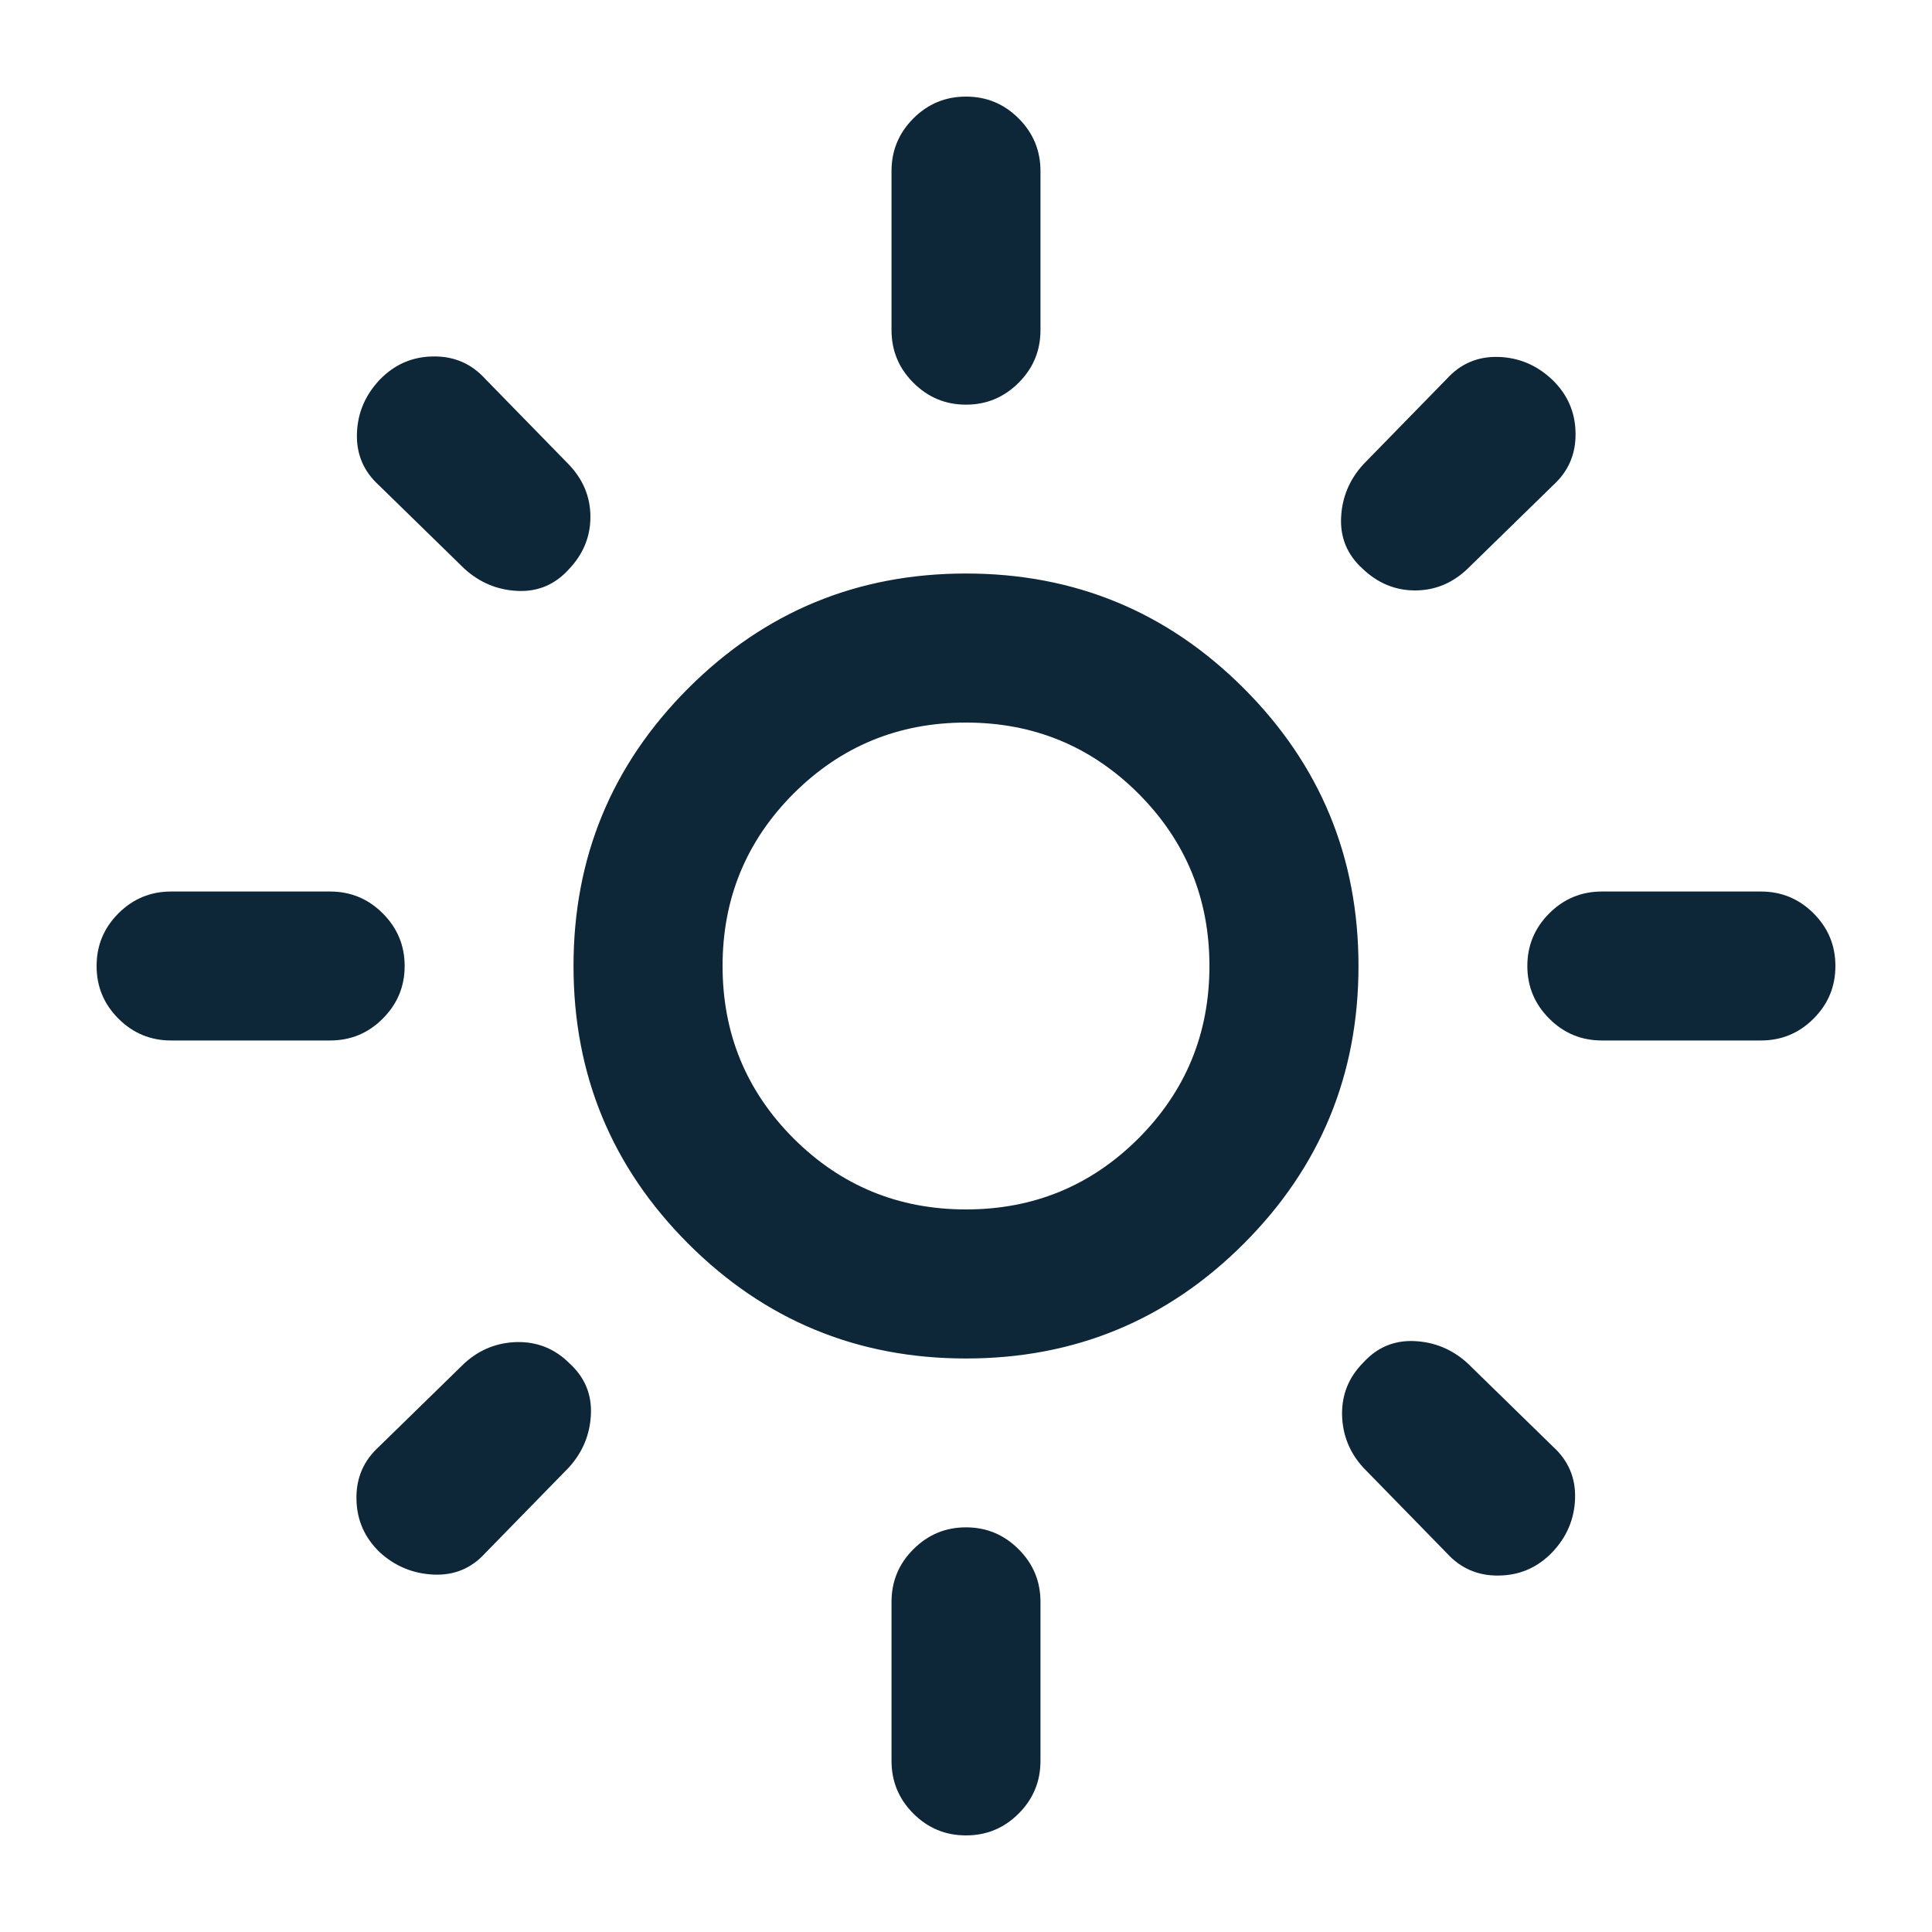 <svg width="20" height="20" viewBox="0 0 20 20" fill="none" xmlns="http://www.w3.org/2000/svg">
<path d="M10 12.52C10.699 12.52 11.294 12.275 11.785 11.785C12.275 11.294 12.52 10.699 12.52 10C12.52 9.301 12.275 8.706 11.785 8.215C11.294 7.725 10.699 7.48 10 7.48C9.301 7.48 8.706 7.725 8.215 8.215C7.725 8.706 7.48 9.301 7.48 10C7.48 10.699 7.725 11.294 8.215 11.785C8.706 12.275 9.301 12.52 10 12.52ZM10 14.063C8.875 14.063 7.917 13.667 7.125 12.875C6.333 12.083 5.937 11.125 5.937 10C5.937 8.875 6.333 7.917 7.125 7.125C7.917 6.333 8.875 5.937 10 5.937C11.125 5.937 12.083 6.333 12.875 7.125C13.667 7.917 14.063 8.875 14.063 10C14.063 11.125 13.667 12.083 12.875 12.875C12.083 13.667 11.125 14.063 10 14.063ZM1.771 10.771C1.559 10.771 1.377 10.696 1.226 10.545C1.075 10.394 1 10.213 1 10C1 9.787 1.075 9.606 1.226 9.455C1.377 9.304 1.559 9.229 1.771 9.229H3.417C3.63 9.229 3.811 9.304 3.962 9.455C4.113 9.606 4.189 9.787 4.189 10C4.189 10.213 4.113 10.394 3.962 10.545C3.811 10.696 3.63 10.771 3.417 10.771H1.771ZM16.583 10.771C16.37 10.771 16.189 10.696 16.038 10.545C15.887 10.394 15.811 10.213 15.811 10C15.811 9.787 15.887 9.606 16.038 9.455C16.189 9.304 16.37 9.229 16.583 9.229H18.229C18.441 9.229 18.623 9.304 18.774 9.455C18.925 9.606 19 9.787 19 10C19 10.213 18.925 10.394 18.774 10.545C18.623 10.696 18.441 10.771 18.229 10.771H16.583ZM10 4.189C9.787 4.189 9.606 4.113 9.455 3.962C9.304 3.811 9.229 3.63 9.229 3.417V1.771C9.229 1.559 9.304 1.377 9.455 1.226C9.606 1.075 9.787 1 10 1C10.213 1 10.394 1.075 10.545 1.226C10.696 1.377 10.771 1.559 10.771 1.771V3.417C10.771 3.63 10.696 3.811 10.545 3.962C10.394 4.113 10.213 4.189 10 4.189ZM10 19C9.787 19 9.606 18.925 9.455 18.774C9.304 18.623 9.229 18.441 9.229 18.229V16.583C9.229 16.37 9.304 16.189 9.455 16.038C9.606 15.887 9.787 15.811 10 15.811C10.213 15.811 10.394 15.887 10.545 16.038C10.696 16.189 10.771 16.37 10.771 16.583V18.229C10.771 18.441 10.696 18.623 10.545 18.774C10.394 18.925 10.213 19 10 19ZM4.806 5.886L3.921 5.022C3.763 4.878 3.688 4.699 3.695 4.487C3.702 4.274 3.781 4.089 3.931 3.931C4.082 3.774 4.266 3.693 4.482 3.69C4.698 3.686 4.878 3.763 5.022 3.921L5.886 4.806C6.037 4.963 6.112 5.145 6.112 5.351C6.112 5.557 6.037 5.738 5.886 5.896C5.742 6.054 5.565 6.127 5.356 6.117C5.147 6.107 4.963 6.03 4.806 5.886ZM14.978 16.079L14.114 15.194C13.97 15.037 13.897 14.853 13.893 14.644C13.89 14.435 13.963 14.255 14.114 14.104C14.258 13.946 14.435 13.873 14.644 13.883C14.853 13.893 15.037 13.97 15.194 14.114L16.079 14.978C16.237 15.122 16.312 15.301 16.305 15.513C16.298 15.726 16.219 15.911 16.069 16.069C15.918 16.226 15.734 16.307 15.518 16.31C15.302 16.314 15.122 16.237 14.978 16.079ZM14.104 5.886C13.946 5.742 13.873 5.565 13.883 5.356C13.893 5.147 13.97 4.963 14.114 4.806L14.978 3.921C15.122 3.763 15.301 3.688 15.513 3.695C15.726 3.702 15.911 3.781 16.069 3.931C16.226 4.082 16.307 4.266 16.31 4.482C16.314 4.698 16.237 4.878 16.079 5.022L15.194 5.886C15.037 6.037 14.855 6.112 14.649 6.112C14.443 6.112 14.262 6.037 14.104 5.886ZM3.931 16.069C3.774 15.918 3.693 15.734 3.69 15.518C3.686 15.302 3.763 15.122 3.921 14.978L4.806 14.114C4.963 13.97 5.147 13.897 5.356 13.893C5.565 13.89 5.745 13.963 5.896 14.114C6.054 14.258 6.127 14.435 6.117 14.644C6.107 14.853 6.03 15.037 5.886 15.194L5.022 16.079C4.878 16.237 4.699 16.31 4.487 16.3C4.274 16.29 4.089 16.213 3.931 16.069Z" fill="#0D2638"/>
</svg>
